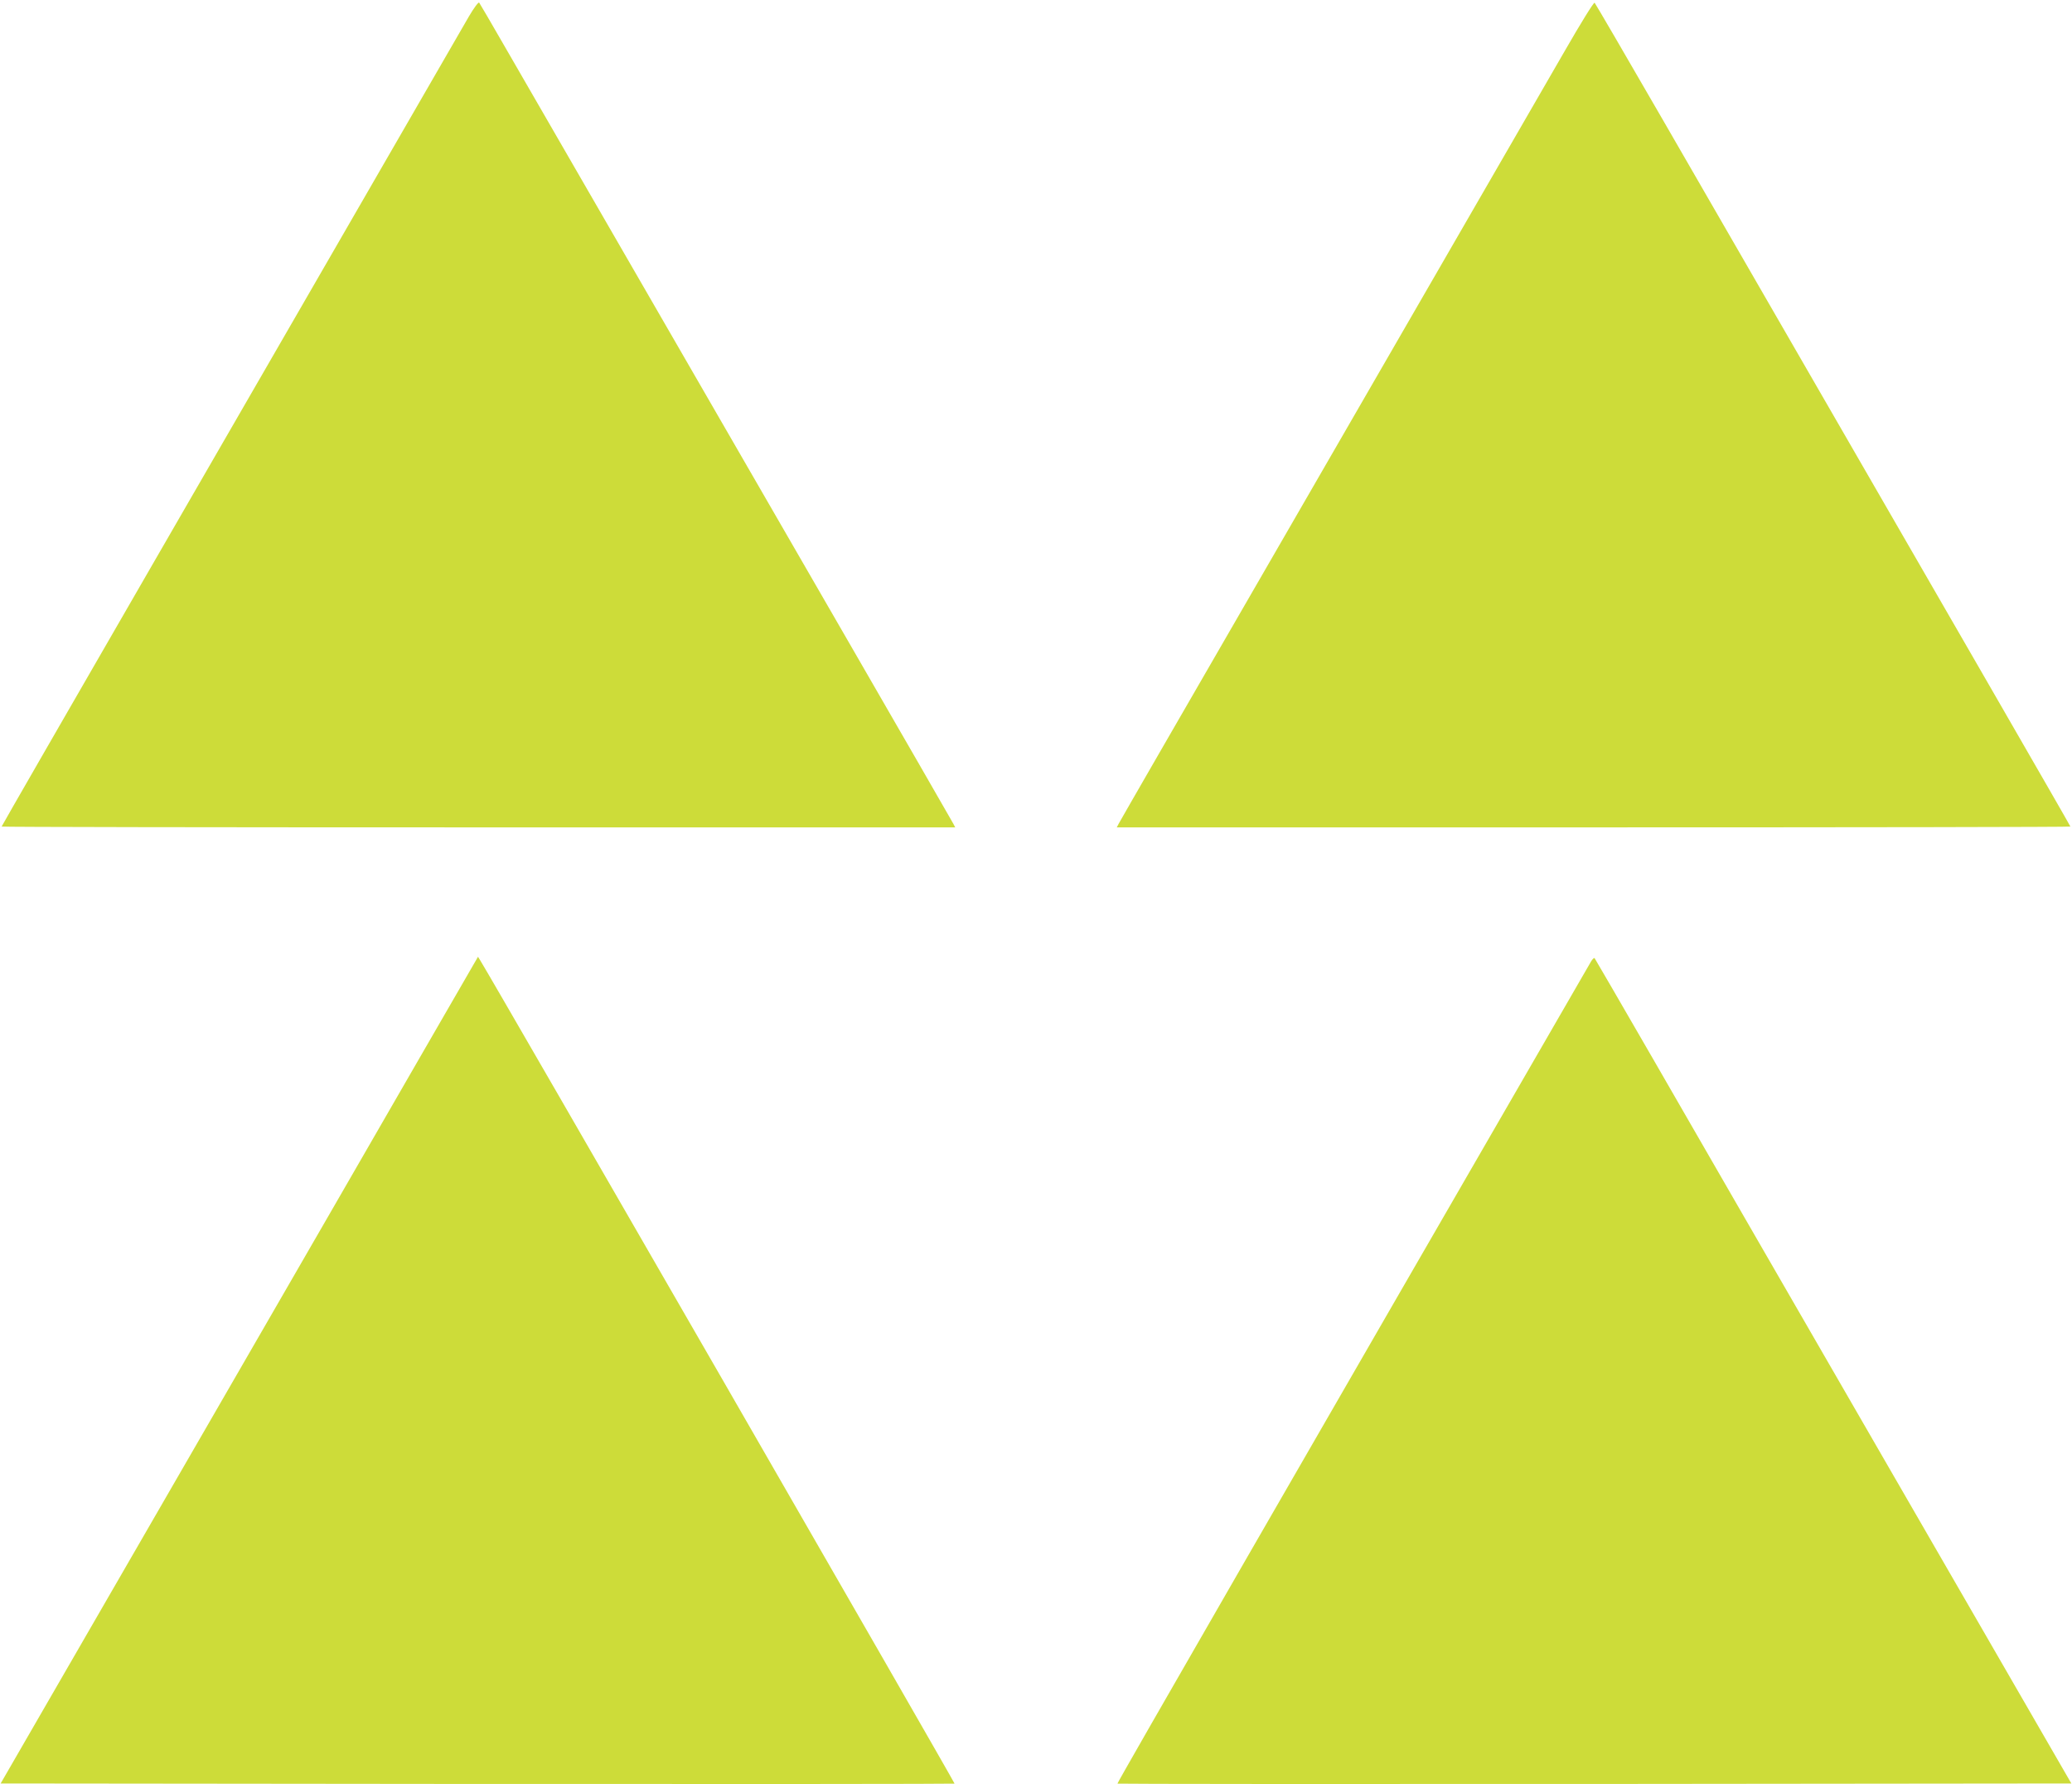 <?xml version="1.0" standalone="no"?>
<!DOCTYPE svg PUBLIC "-//W3C//DTD SVG 20010904//EN"
 "http://www.w3.org/TR/2001/REC-SVG-20010904/DTD/svg10.dtd">
<svg version="1.0" xmlns="http://www.w3.org/2000/svg"
 width="1280pt" height="1102pt" viewBox="0 0 1280 1102"
 preserveAspectRatio="xMidYMid meet">
<g transform="translate(0,1102) scale(0.1,-0.1)"
fill="#cddc39" stroke="none">
<path d="M2897 10919 c-30 -52 -265 -458 -522 -904 -257 -445 -895 -1549
-1416 -2452 -522 -904 -949 -1645 -949 -1648 0 -3 1325 -5 2945 -5 l2946 0
-12 23 c-11 20 -328 571 -609 1057 -192 332 -2007 3475 -2162 3743 -83 144
-154 266 -158 271 -5 4 -33 -34 -63 -85z"/>
<path d="M9668 10708 c-144 -249 -1239 -2144 -2503 -4333 -133 -231 -248 -430
-254 -442 l-12 -23 2946 0 c1620 0 2945 2 2945 5 0 5 -571 994 -2509 4350
-232 402 -426 734 -430 738 -5 5 -87 -128 -183 -295z"/>
<path d="M2596 4493 c-196 -340 -859 -1489 -1474 -2553 l-1118 -1935 2945 -3
c1619 -1 2946 0 2948 2 4 3 -2845 4947 -2927 5079 l-17 28 -357 -618z"/>
<path d="M9829 5082 c-1778 -3076 -2930 -5075 -2926 -5078 2 -2 1329 -3 2948
-2 l2945 3 -1118 1935 c-615 1064 -1276 2210 -1469 2545 -194 336 -355 613
-358 617 -3 4 -13 -5 -22 -20z"/>
</g>
</svg>
